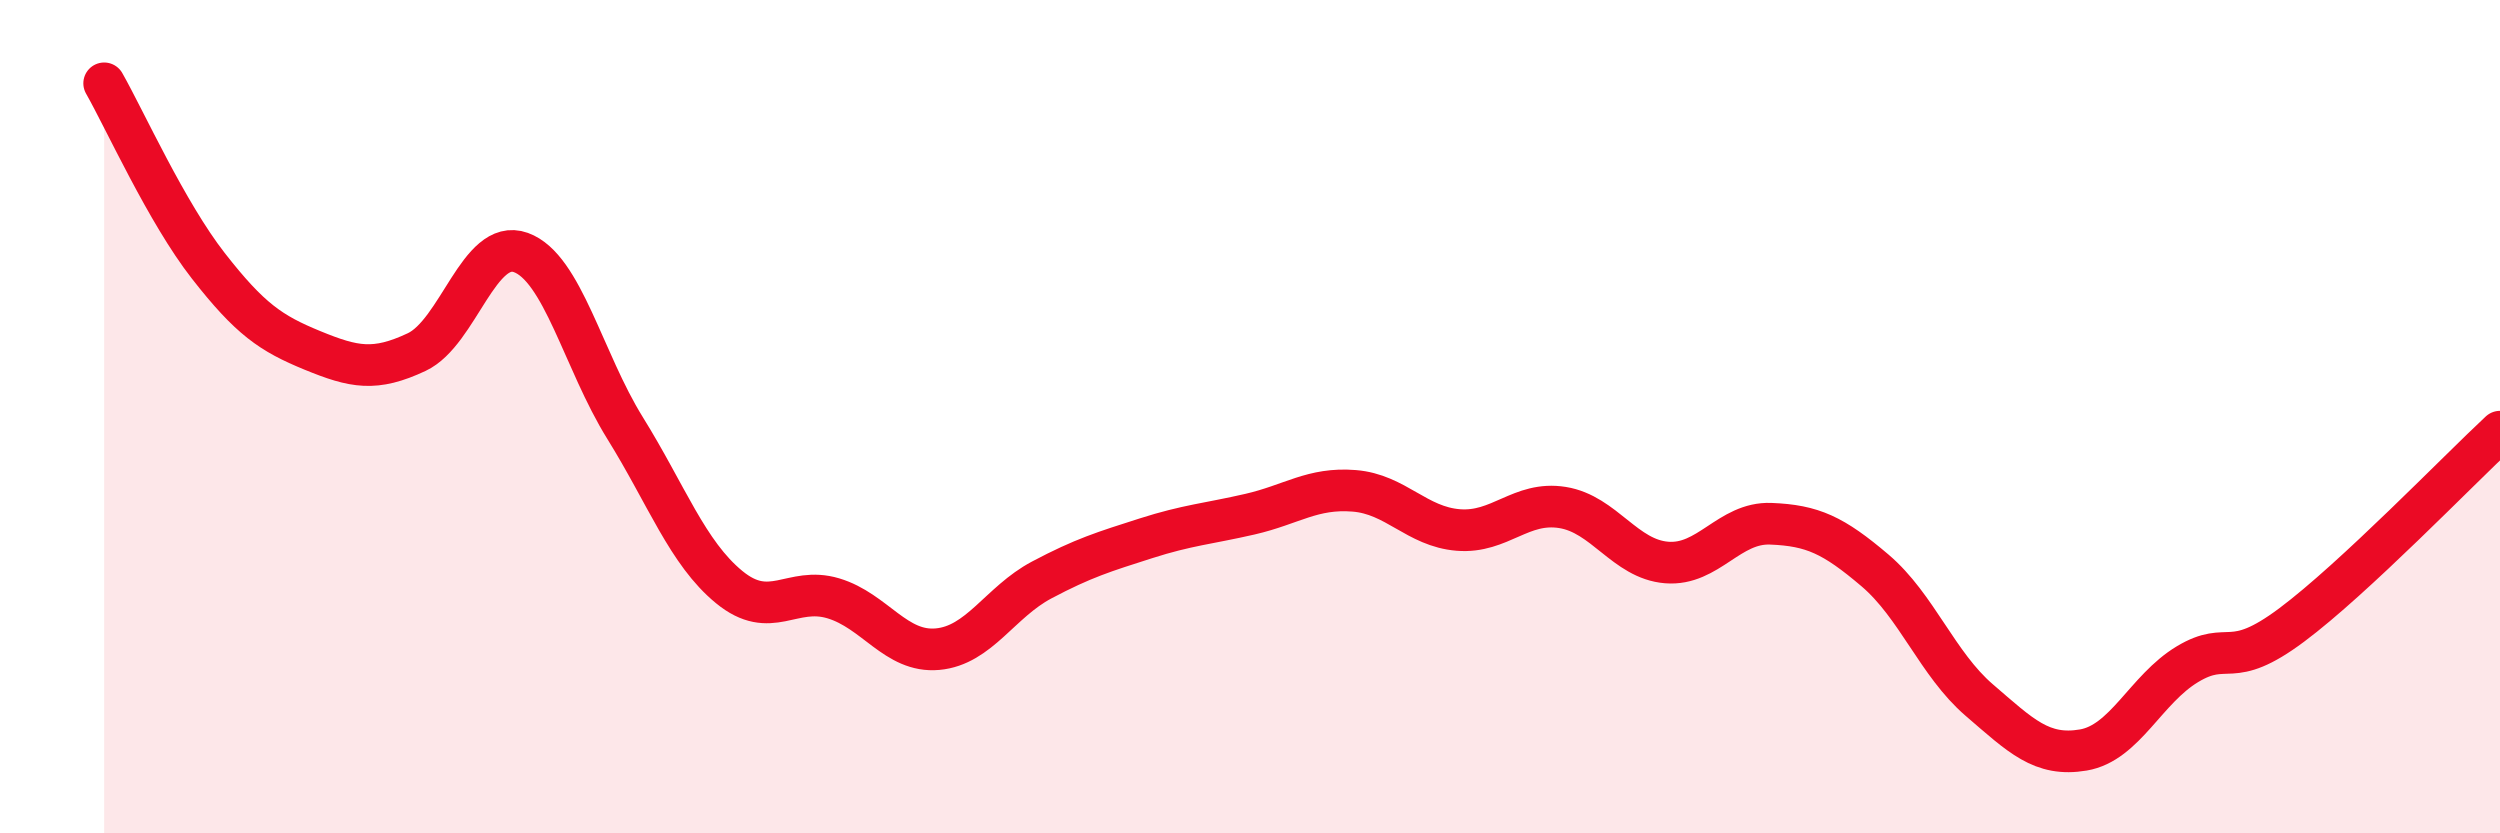 
    <svg width="60" height="20" viewBox="0 0 60 20" xmlns="http://www.w3.org/2000/svg">
      <path
        d="M 2.5,2 C 3,2.88 4,5.1 5,6.38 C 6,7.66 6.5,8 7.5,8.41 C 8.5,8.82 9,8.92 10,8.45 C 11,7.98 11.5,5.7 12.5,6.06 C 13.5,6.42 14,8.66 15,10.27 C 16,11.88 16.5,13.27 17.5,14.09 C 18.5,14.91 19,14.06 20,14.36 C 21,14.66 21.5,15.67 22.5,15.58 C 23.5,15.49 24,14.45 25,13.92 C 26,13.39 26.5,13.24 27.5,12.92 C 28.5,12.6 29,12.57 30,12.34 C 31,12.11 31.5,11.7 32.5,11.78 C 33.5,11.86 34,12.64 35,12.72 C 36,12.8 36.5,12.02 37.5,12.18 C 38.5,12.34 39,13.42 40,13.5 C 41,13.58 41.5,12.53 42.5,12.57 C 43.5,12.61 44,12.84 45,13.69 C 46,14.54 46.5,15.94 47.5,16.8 C 48.5,17.66 49,18.17 50,18 C 51,17.83 51.5,16.54 52.5,15.94 C 53.5,15.34 53.5,16.12 55,15 C 56.5,13.88 59,11.29 60,10.36L60 20L2.5 20Z"
        fill="#EB0A25"
        opacity="0.1"
        stroke-linecap="round"
        stroke-linejoin="round"
      />
      <path
        d="M 2.5,2 C 3,2.88 4,5.1 5,6.38 C 6,7.66 6.5,8 7.5,8.41 C 8.5,8.82 9,8.92 10,8.45 C 11,7.98 11.5,5.7 12.5,6.06 C 13.5,6.42 14,8.66 15,10.27 C 16,11.88 16.5,13.27 17.5,14.09 C 18.5,14.91 19,14.06 20,14.36 C 21,14.66 21.5,15.67 22.5,15.58 C 23.5,15.49 24,14.45 25,13.92 C 26,13.39 26.5,13.24 27.5,12.92 C 28.5,12.6 29,12.57 30,12.34 C 31,12.11 31.5,11.7 32.5,11.78 C 33.5,11.86 34,12.64 35,12.72 C 36,12.8 36.5,12.02 37.5,12.18 C 38.5,12.34 39,13.42 40,13.5 C 41,13.58 41.5,12.53 42.5,12.57 C 43.5,12.61 44,12.84 45,13.69 C 46,14.54 46.5,15.94 47.5,16.8 C 48.5,17.66 49,18.17 50,18 C 51,17.83 51.5,16.54 52.5,15.94 C 53.5,15.34 53.5,16.12 55,15 C 56.5,13.88 59,11.29 60,10.36"
        stroke="#EB0A25"
        stroke-width="1"
        fill="none"
        stroke-linecap="round"
        stroke-linejoin="round"
      />
    </svg>
  